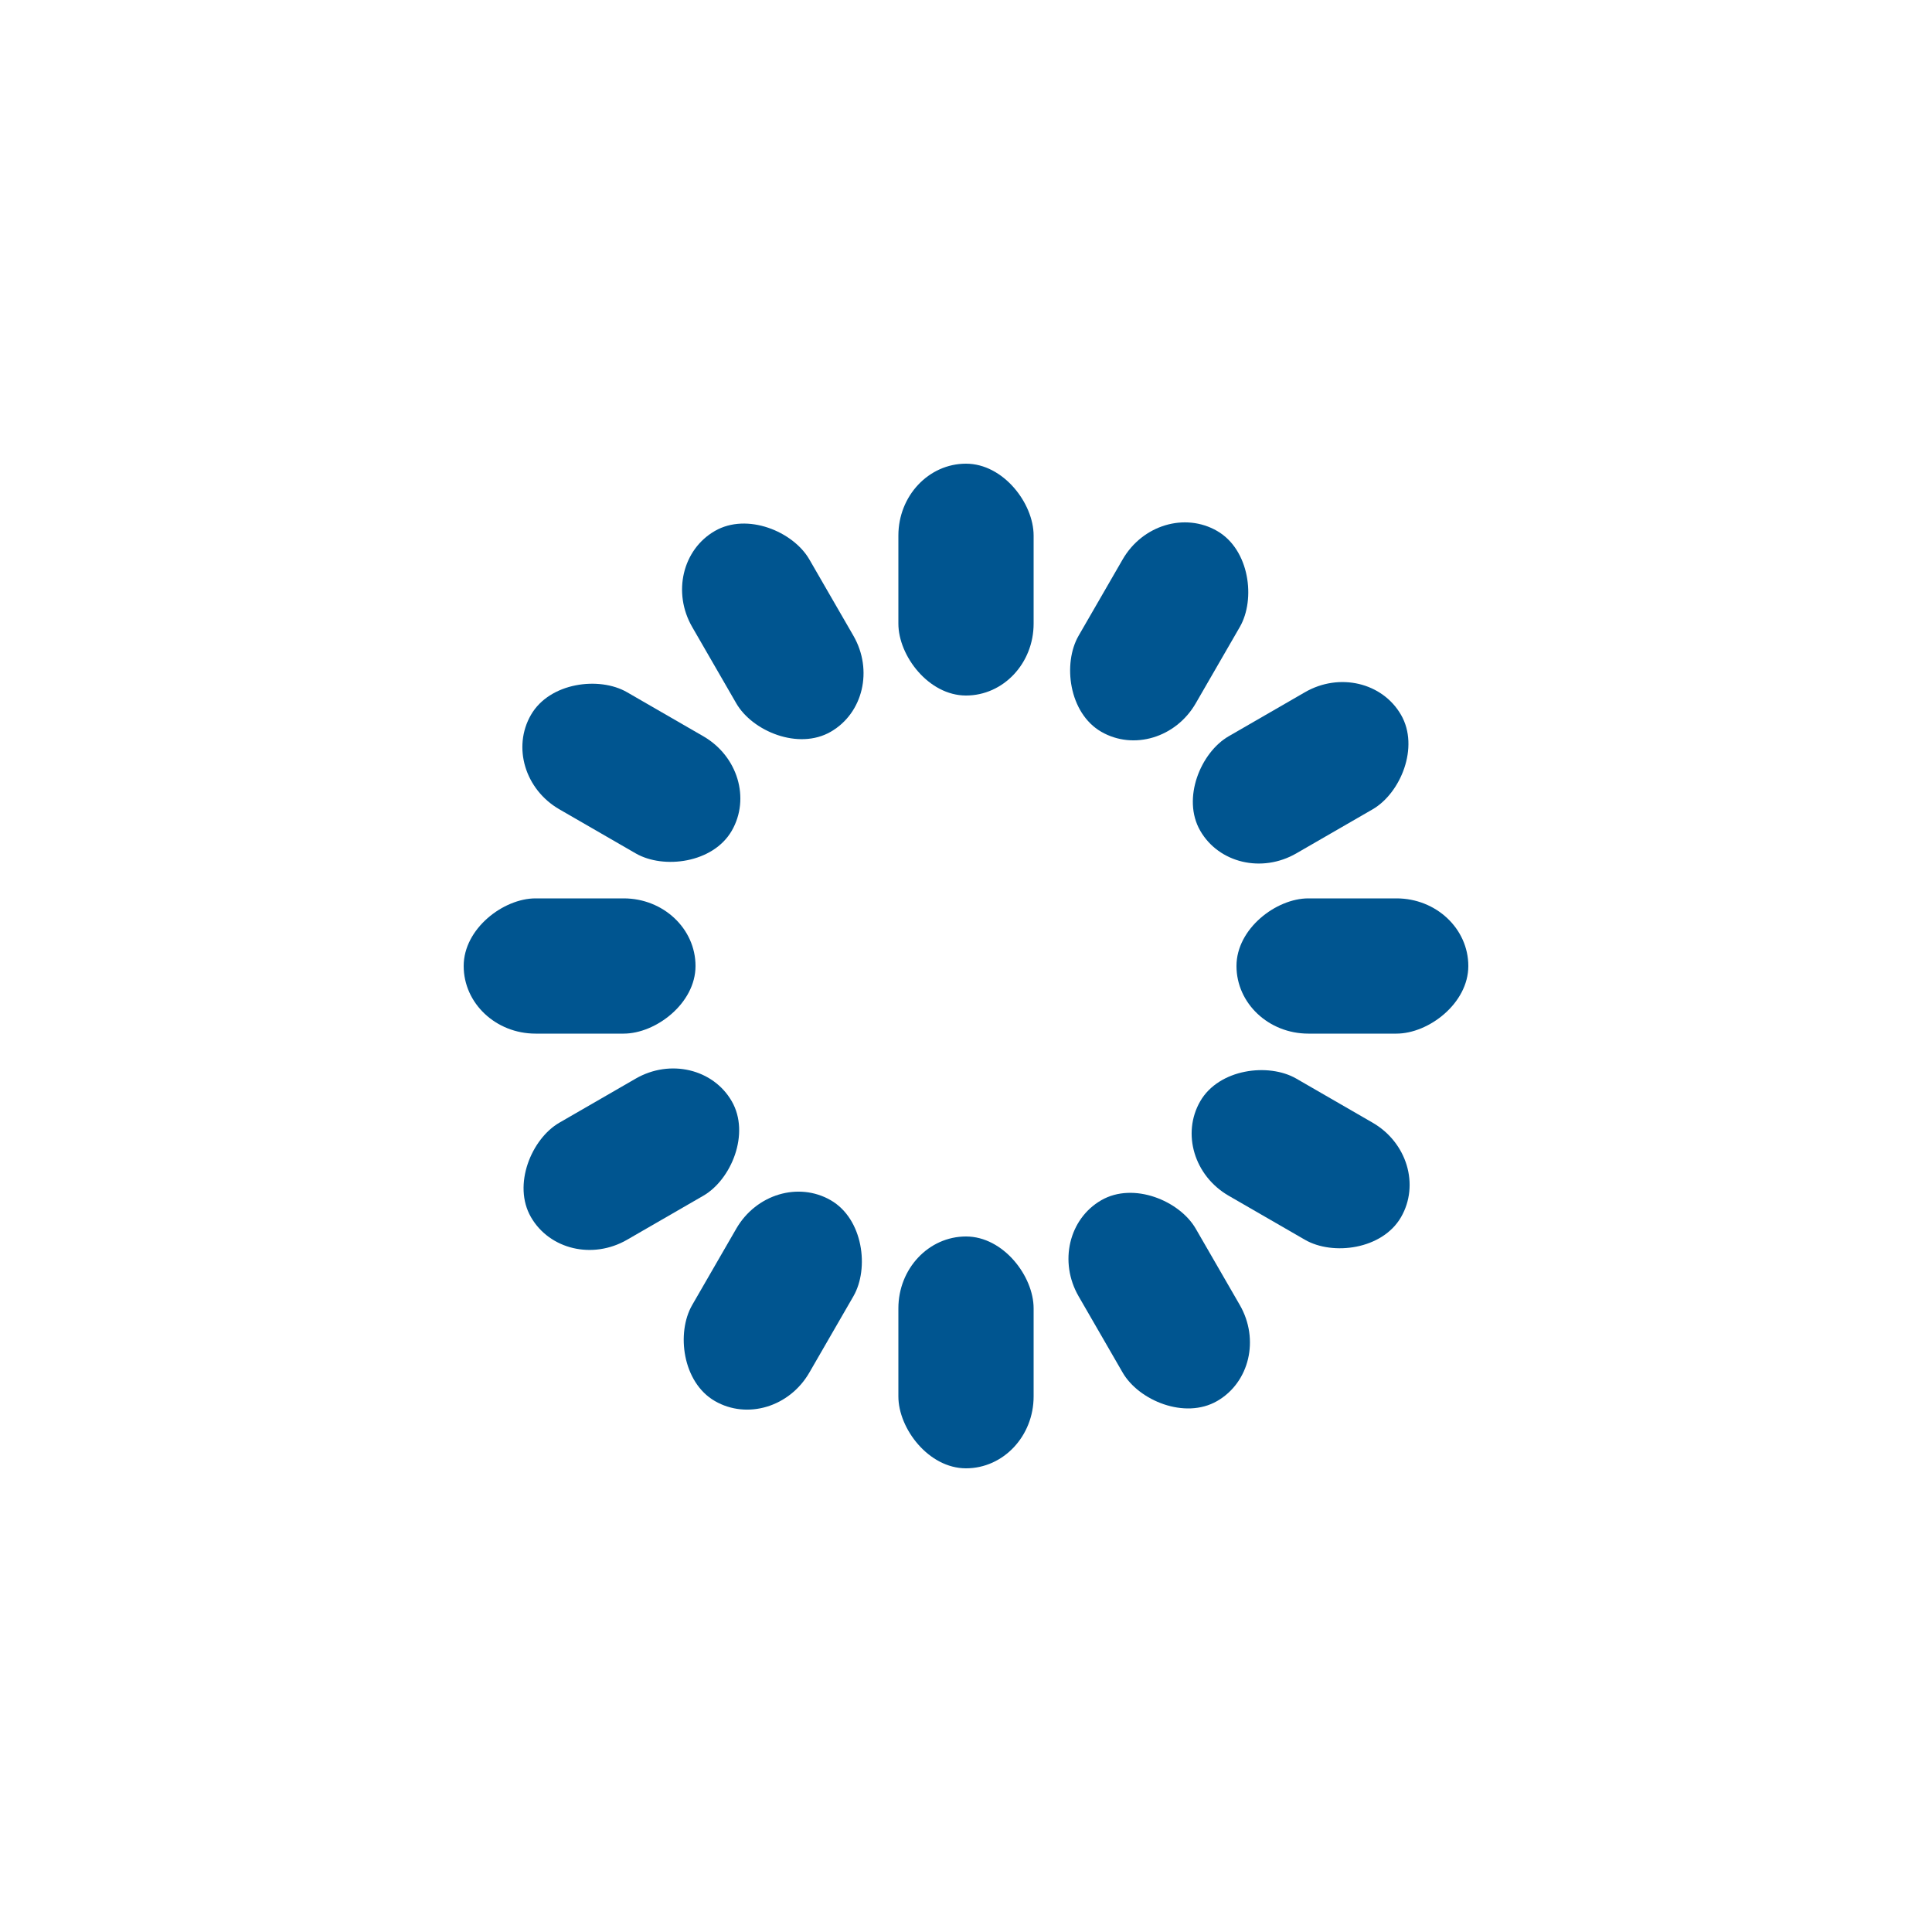 <svg xmlns="http://www.w3.org/2000/svg" viewBox="0 0 100 100" preserveAspectRatio="xMidYMid" style="shape-rendering: auto; display: block; background: rgba(255, 255, 255, 0);" width="200" height="200" xmlns:xlink="http://www.w3.org/1999/xlink"><g><g transform="rotate(0 50 50)">
  <rect fill="#005590" height="12" width="7" ry="3.72" rx="3.5" y="24" x="46.5">
    <animate repeatCount="indefinite" begin="-1.432s" dur="1.562s" keyTimes="0;1" values="1;0" attributeName="opacity"></animate>
  </rect>
</g><g transform="rotate(30 50 50)">
  <rect fill="#005590" height="12" width="7" ry="3.72" rx="3.5" y="24" x="46.5">
    <animate repeatCount="indefinite" begin="-1.302s" dur="1.562s" keyTimes="0;1" values="1;0" attributeName="opacity"></animate>
  </rect>
</g><g transform="rotate(60 50 50)">
  <rect fill="#005590" height="12" width="7" ry="3.72" rx="3.5" y="24" x="46.5">
    <animate repeatCount="indefinite" begin="-1.172s" dur="1.562s" keyTimes="0;1" values="1;0" attributeName="opacity"></animate>
  </rect>
</g><g transform="rotate(90 50 50)">
  <rect fill="#005590" height="12" width="7" ry="3.72" rx="3.5" y="24" x="46.5">
    <animate repeatCount="indefinite" begin="-1.042s" dur="1.562s" keyTimes="0;1" values="1;0" attributeName="opacity"></animate>
  </rect>
</g><g transform="rotate(120 50 50)">
  <rect fill="#005590" height="12" width="7" ry="3.72" rx="3.5" y="24" x="46.5">
    <animate repeatCount="indefinite" begin="-0.911s" dur="1.562s" keyTimes="0;1" values="1;0" attributeName="opacity"></animate>
  </rect>
</g><g transform="rotate(150 50 50)">
  <rect fill="#005590" height="12" width="7" ry="3.72" rx="3.5" y="24" x="46.5">
    <animate repeatCount="indefinite" begin="-0.781s" dur="1.562s" keyTimes="0;1" values="1;0" attributeName="opacity"></animate>
  </rect>
</g><g transform="rotate(180 50 50)">
  <rect fill="#005590" height="12" width="7" ry="3.72" rx="3.5" y="24" x="46.5">
    <animate repeatCount="indefinite" begin="-0.651s" dur="1.562s" keyTimes="0;1" values="1;0" attributeName="opacity"></animate>
  </rect>
</g><g transform="rotate(210 50 50)">
  <rect fill="#005590" height="12" width="7" ry="3.72" rx="3.5" y="24" x="46.5">
    <animate repeatCount="indefinite" begin="-0.521s" dur="1.562s" keyTimes="0;1" values="1;0" attributeName="opacity"></animate>
  </rect>
</g><g transform="rotate(240 50 50)">
  <rect fill="#005590" height="12" width="7" ry="3.72" rx="3.5" y="24" x="46.5">
    <animate repeatCount="indefinite" begin="-0.391s" dur="1.562s" keyTimes="0;1" values="1;0" attributeName="opacity"></animate>
  </rect>
</g><g transform="rotate(270 50 50)">
  <rect fill="#005590" height="12" width="7" ry="3.72" rx="3.5" y="24" x="46.5">
    <animate repeatCount="indefinite" begin="-0.26s" dur="1.562s" keyTimes="0;1" values="1;0" attributeName="opacity"></animate>
  </rect>
</g><g transform="rotate(300 50 50)">
  <rect fill="#005590" height="12" width="7" ry="3.72" rx="3.5" y="24" x="46.5">
    <animate repeatCount="indefinite" begin="-0.13s" dur="1.562s" keyTimes="0;1" values="1;0" attributeName="opacity"></animate>
  </rect>
</g><g transform="rotate(330 50 50)">
  <rect fill="#005590" height="12" width="7" ry="3.72" rx="3.5" y="24" x="46.5">
    <animate repeatCount="indefinite" begin="0s" dur="1.562s" keyTimes="0;1" values="1;0" attributeName="opacity"></animate>
  </rect>
</g><g></g></g><!-- [ldio] generated by https://loading.io --></svg>